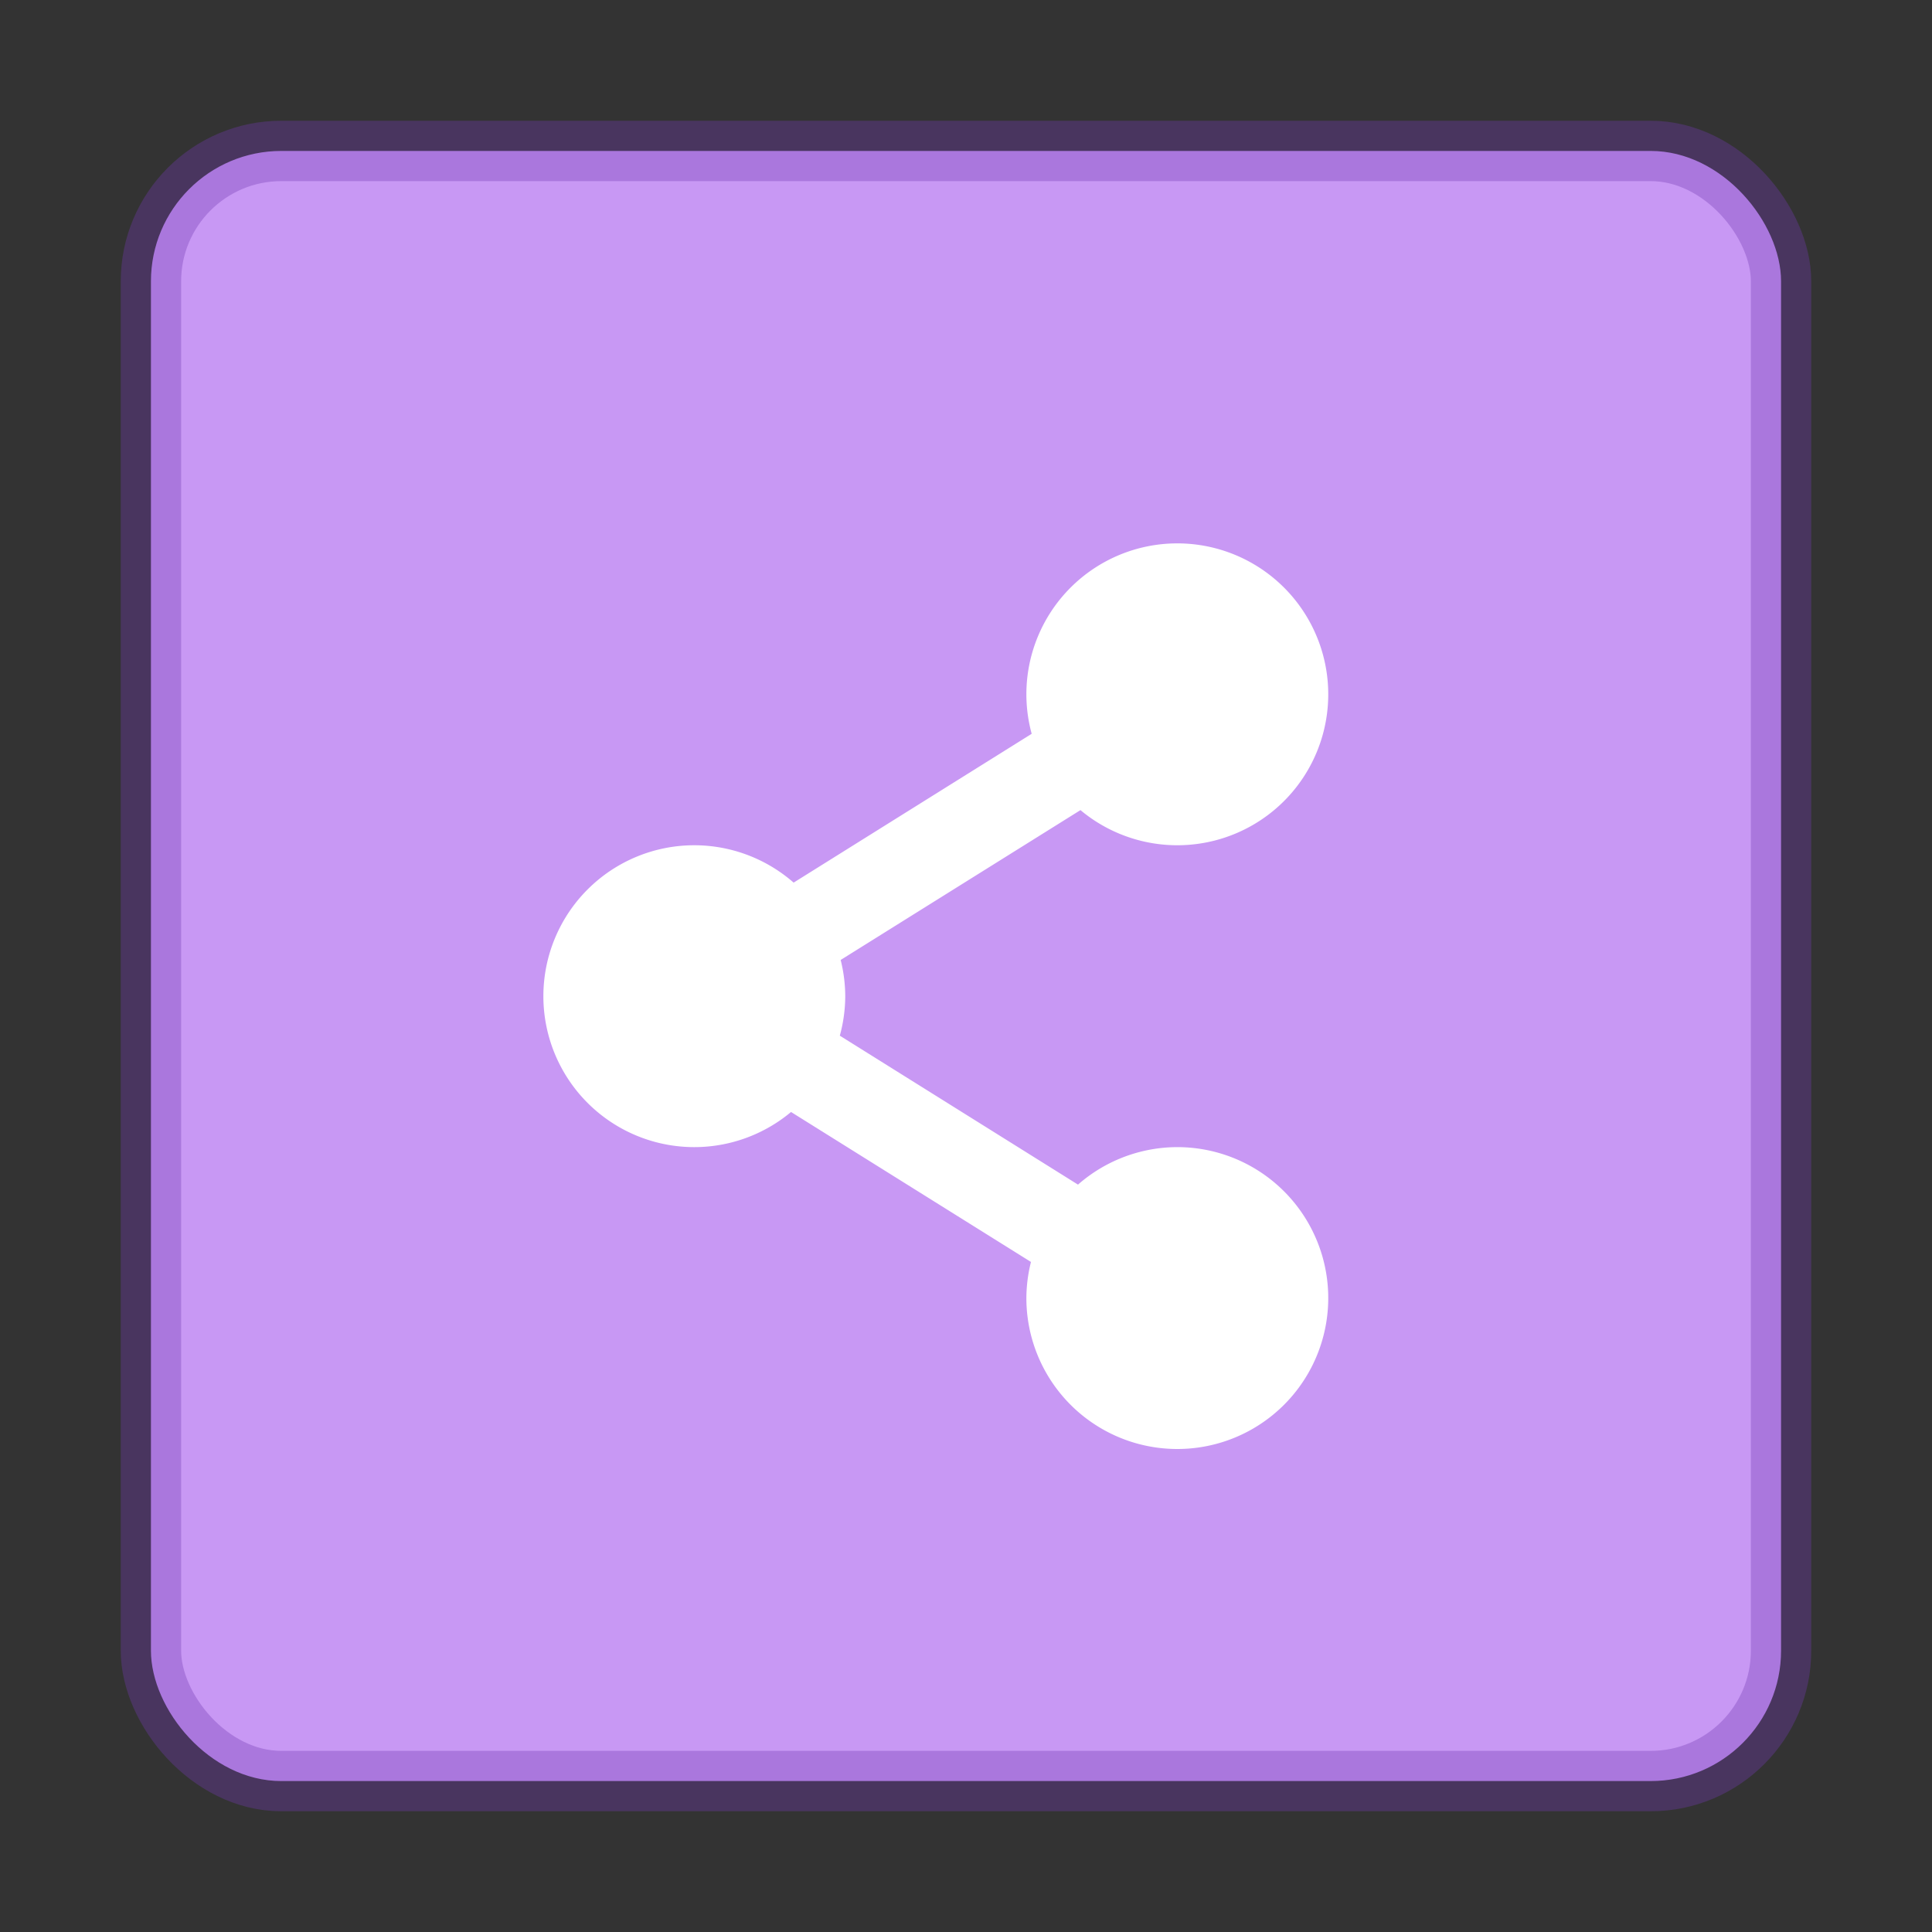 <svg xmlns="http://www.w3.org/2000/svg" height="32" width="32"><rect width="100%" height="100%" fill="#333333" stroke="none"/><rect width="27" height="27" rx="2.16" ry="2.16" x="2.5" y="2.5" style="marker:none" color="#000" overflow="visible" fill="#c898f4"/><rect width="27" height="27" rx="2.16" ry="2.16" x="2.5" y="2.5" style="isolation:auto;mix-blend-mode:normal;solid-color:#000;solid-opacity:1;marker:none" color="#000" overflow="visible" opacity=".35" fill="none" stroke="#7239b3"/><path d="M19.5 9a2.5 2.5 0 0 0-2.5 2.5 2.5 2.5 0 0 0 .088.654l-3.943 2.465A2.5 2.5 0 0 0 11.5 14 2.5 2.5 0 0 0 9 16.5a2.5 2.5 0 0 0 2.5 2.5 2.5 2.5 0 0 0 1.602-.582l3.974 2.484A2.5 2.5 0 0 0 17 21.5a2.5 2.5 0 0 0 2.5 2.5 2.5 2.5 0 0 0 2.5-2.5 2.5 2.5 0 0 0-2.5-2.5 2.5 2.5 0 0 0-1.645.621l-3.945-2.467A2.5 2.5 0 0 0 14 16.5a2.5 2.5 0 0 0-.076-.6l3.972-2.482A2.5 2.5 0 0 0 19.5 14a2.5 2.5 0 0 0 2.5-2.5A2.5 2.5 0 0 0 19.5 9z" style="isolation:auto;mix-blend-mode:normal;solid-color:#000;solid-opacity:1" color="#000" overflow="visible" fill="#fff" fill-rule="evenodd"/></svg>